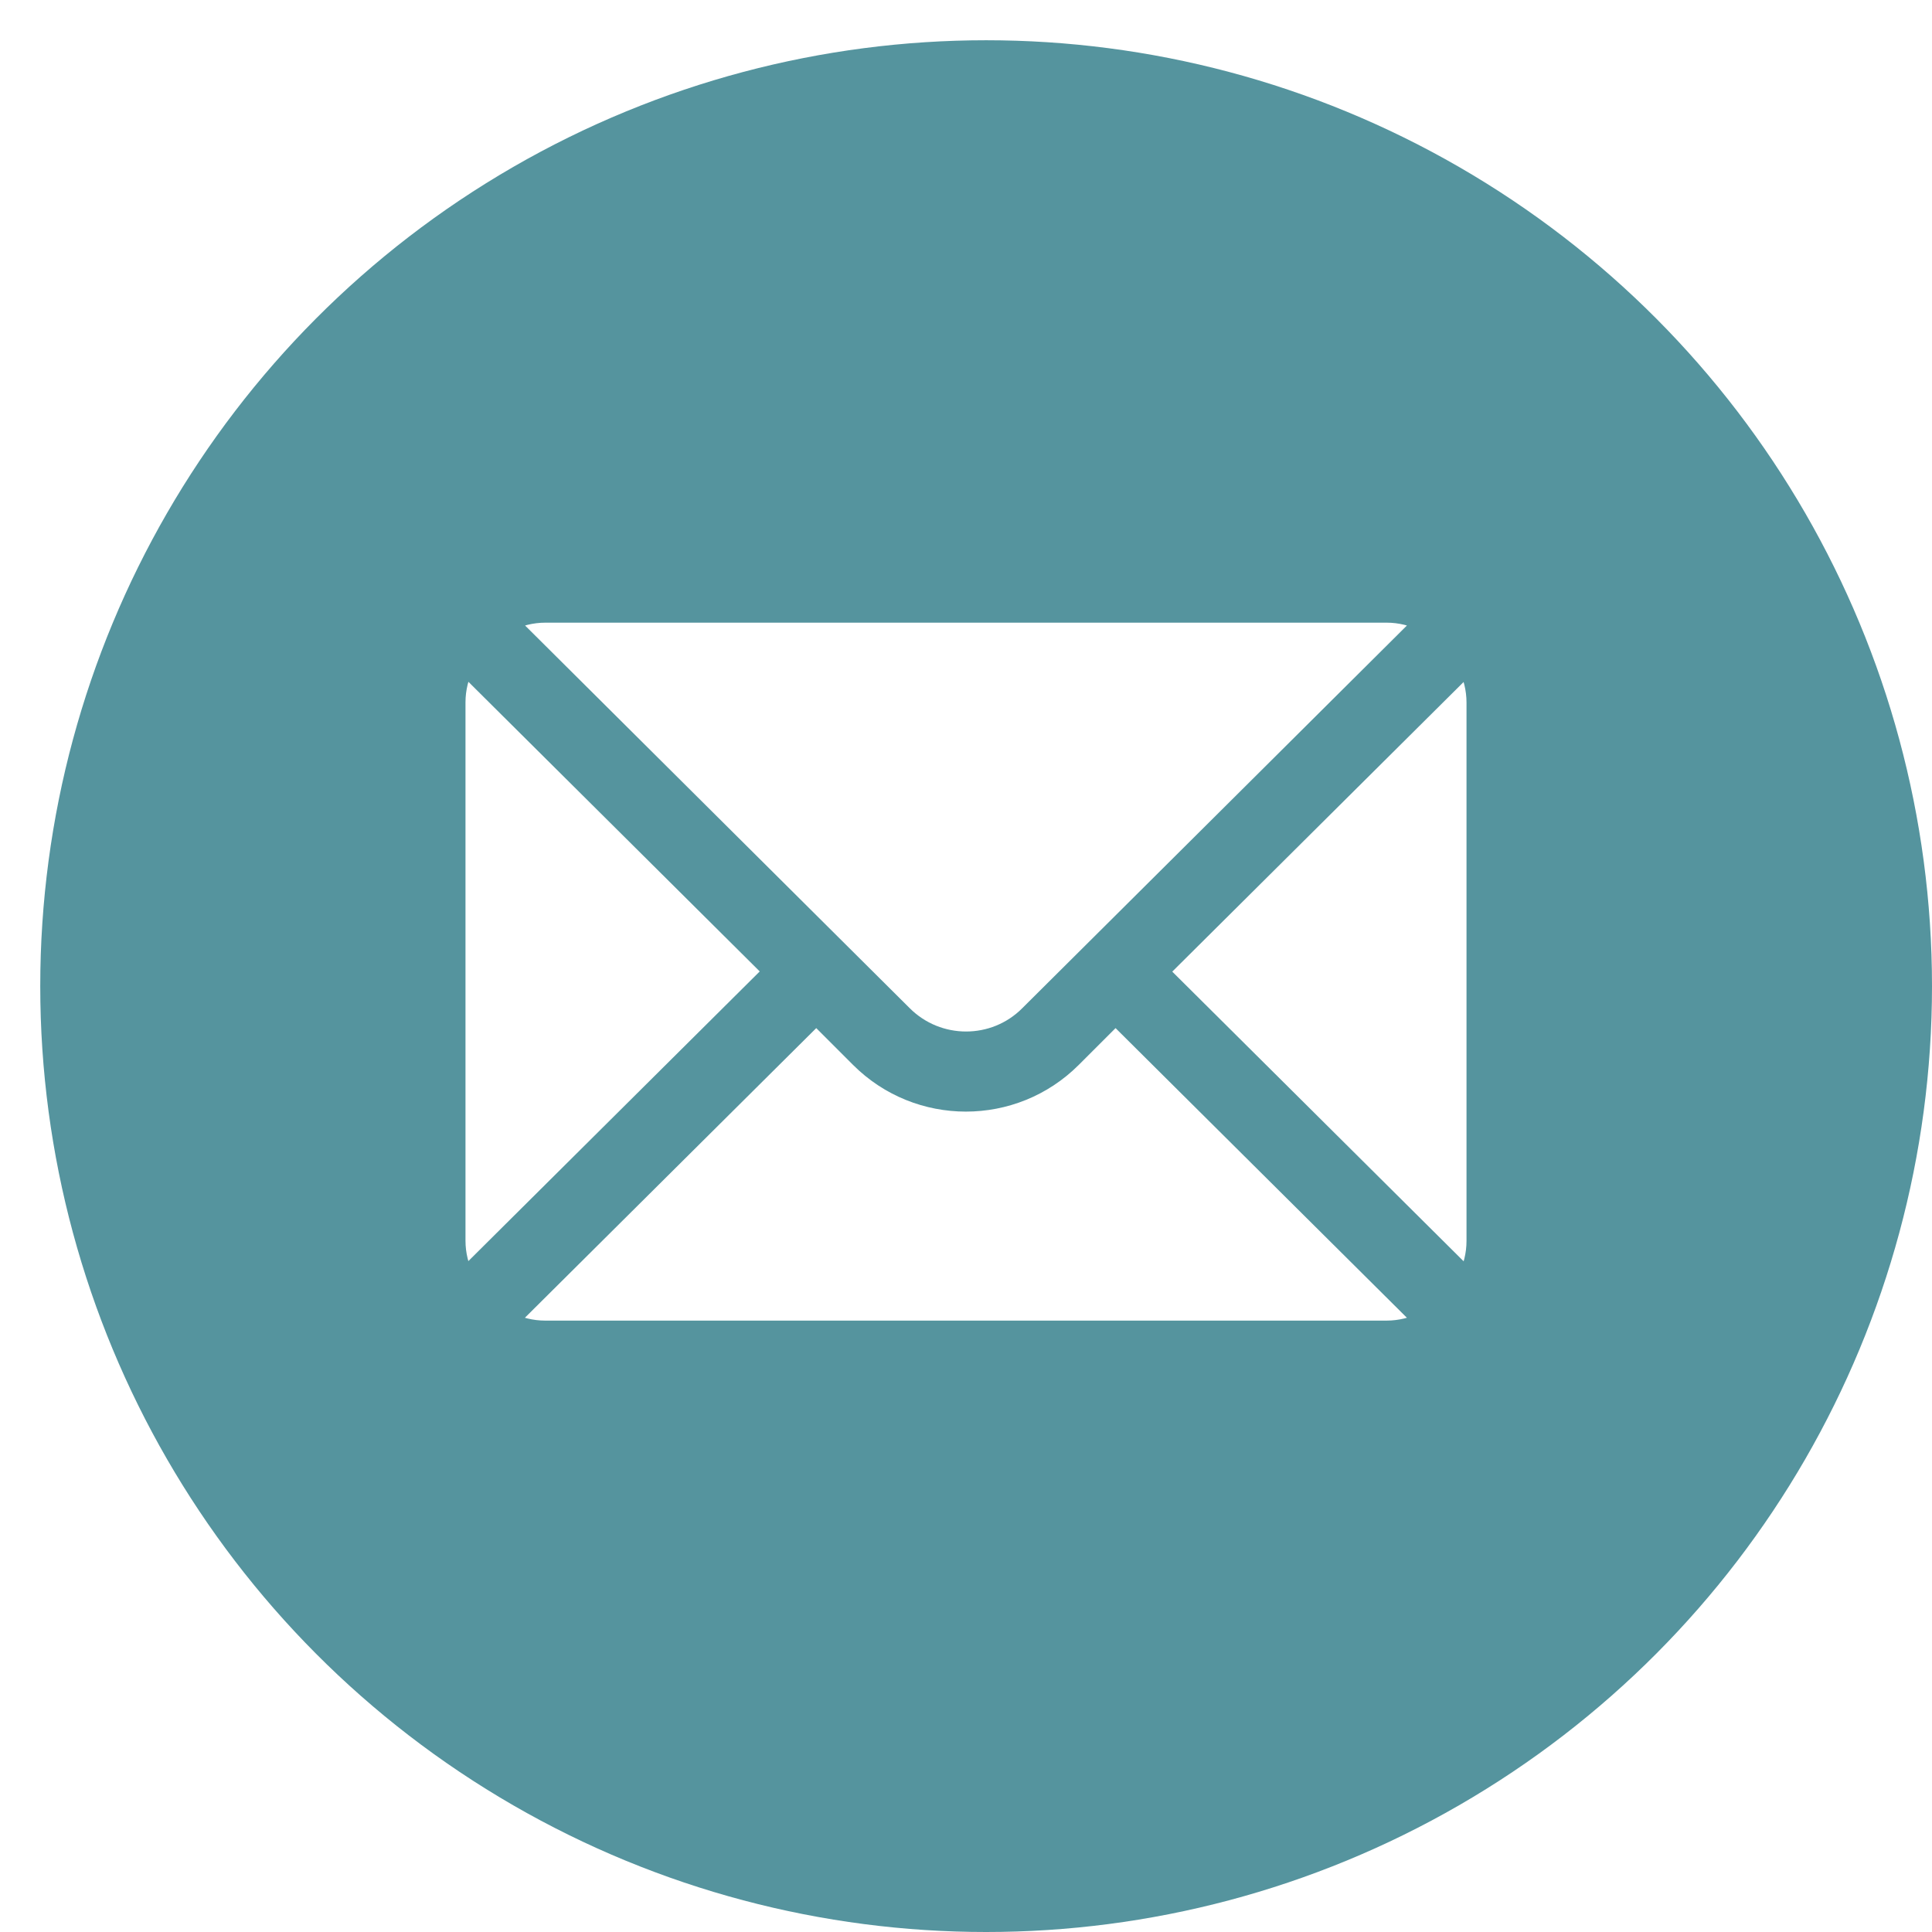 <?xml version="1.0" encoding="UTF-8"?><svg id="Screen_Shot_2020-11-16_at_20.01.49_Image" xmlns="http://www.w3.org/2000/svg" xmlns:xlink="http://www.w3.org/1999/xlink" viewBox="0 0 96 96"><defs><style>.cls-1{fill:#fff;stroke:#55949e;stroke-miterlimit:10;}.cls-2{fill:#55949e;filter:url(#drop-shadow-5);}</style><filter id="drop-shadow-5" filterUnits="userSpaceOnUse"><feOffset dx="1" dy="1"/><feGaussianBlur result="blur" stdDeviation="3"/><feFlood flood-color="#cbcbcb" flood-opacity=".75"/><feComposite in2="blur" operator="in"/><feComposite in="SourceGraphic"/></filter></defs><circle class="cls-2" cx="48" cy="48" r="47"/><g><path class="cls-1" d="M72.92,32.99l-15.38,15.29,15.38,15.29c.28-.58,.45-1.22,.45-1.91v-26.75c0-.69-.17-1.33-.45-1.91Z"/><path class="cls-1" d="M68.9,30.44H27.1c-.69,0-1.33,.17-1.91,.45l19.66,19.56c1.74,1.74,4.57,1.74,6.3,0l19.66-19.56c-.58-.28-1.22-.45-1.91-.45Z"/><path class="cls-1" d="M23.08,32.99c-.28,.58-.45,1.22-.45,1.91v26.75c0,.69,.17,1.33,.45,1.91l15.38-15.29-15.38-15.29Z"/><path class="cls-1" d="M55.43,50.38l-2.18,2.18c-2.9,2.9-7.61,2.9-10.51,0l-2.18-2.18-15.38,15.29c.58,.28,1.22,.45,1.91,.45h41.81c.69,0,1.33-.17,1.91-.45l-15.38-15.29Z"/></g></svg>
